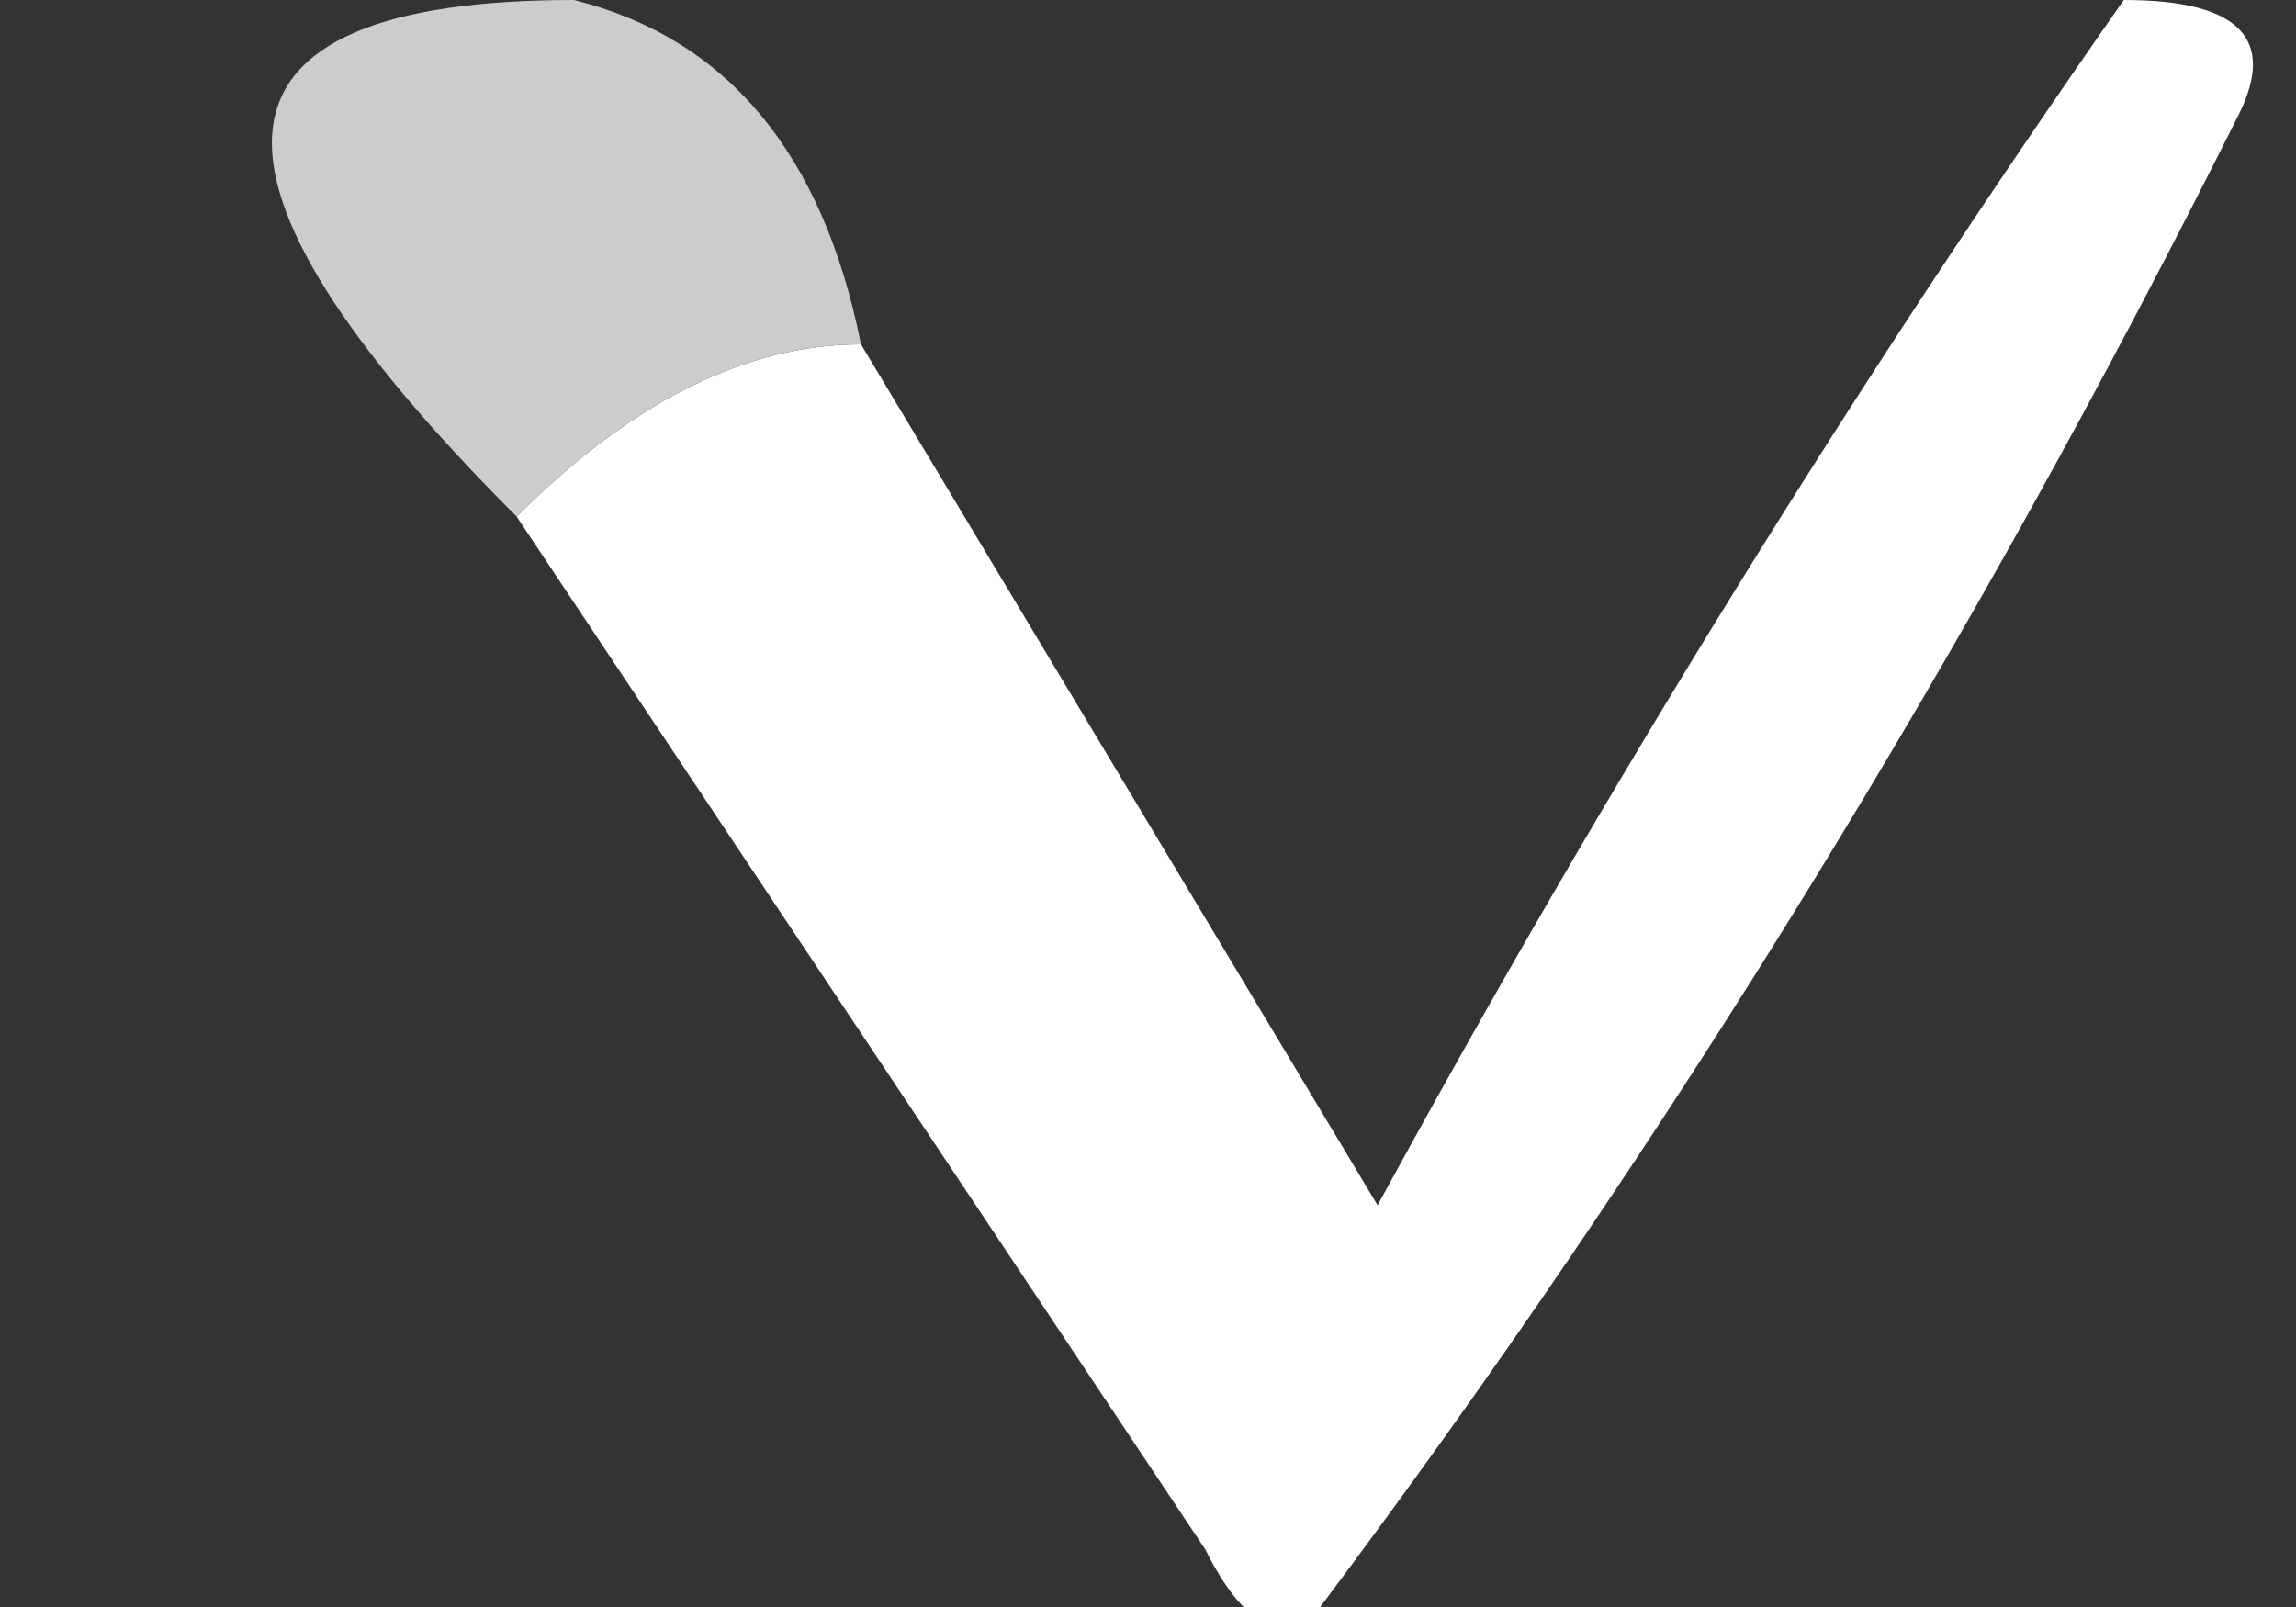 <?xml version="1.0" encoding="UTF-8" standalone="no"?>
<svg xmlns:xlink="http://www.w3.org/1999/xlink" height="1.4px" width="2.0px" xmlns="http://www.w3.org/2000/svg">
  <rect width="100%" height="100%" fill="#333333" stroke="none"/>
  <g transform="matrix(1.0, 0.0, 0.0, 1.0, 4.9, 1.8)">
    <path d="M-4.15 -1.5 L-3.7 -0.75 Q-3.4 -1.3 -3.05 -1.8 -2.9 -1.8 -2.95 -1.7 -3.3 -1.0 -3.75 -0.4 -3.8 -0.35 -3.85 -0.45 L-4.45 -1.35 Q-4.3 -1.5 -4.15 -1.5" fill="#ffffff" fill-rule="evenodd" stroke="none"/>
    <path d="M-4.45 -1.35 Q-4.9 -1.8 -4.4 -1.8 -4.2 -1.75 -4.15 -1.5 -4.3 -1.5 -4.45 -1.35" fill="#cccccc" fill-rule="evenodd" stroke="none"/>
  </g>
</svg>

